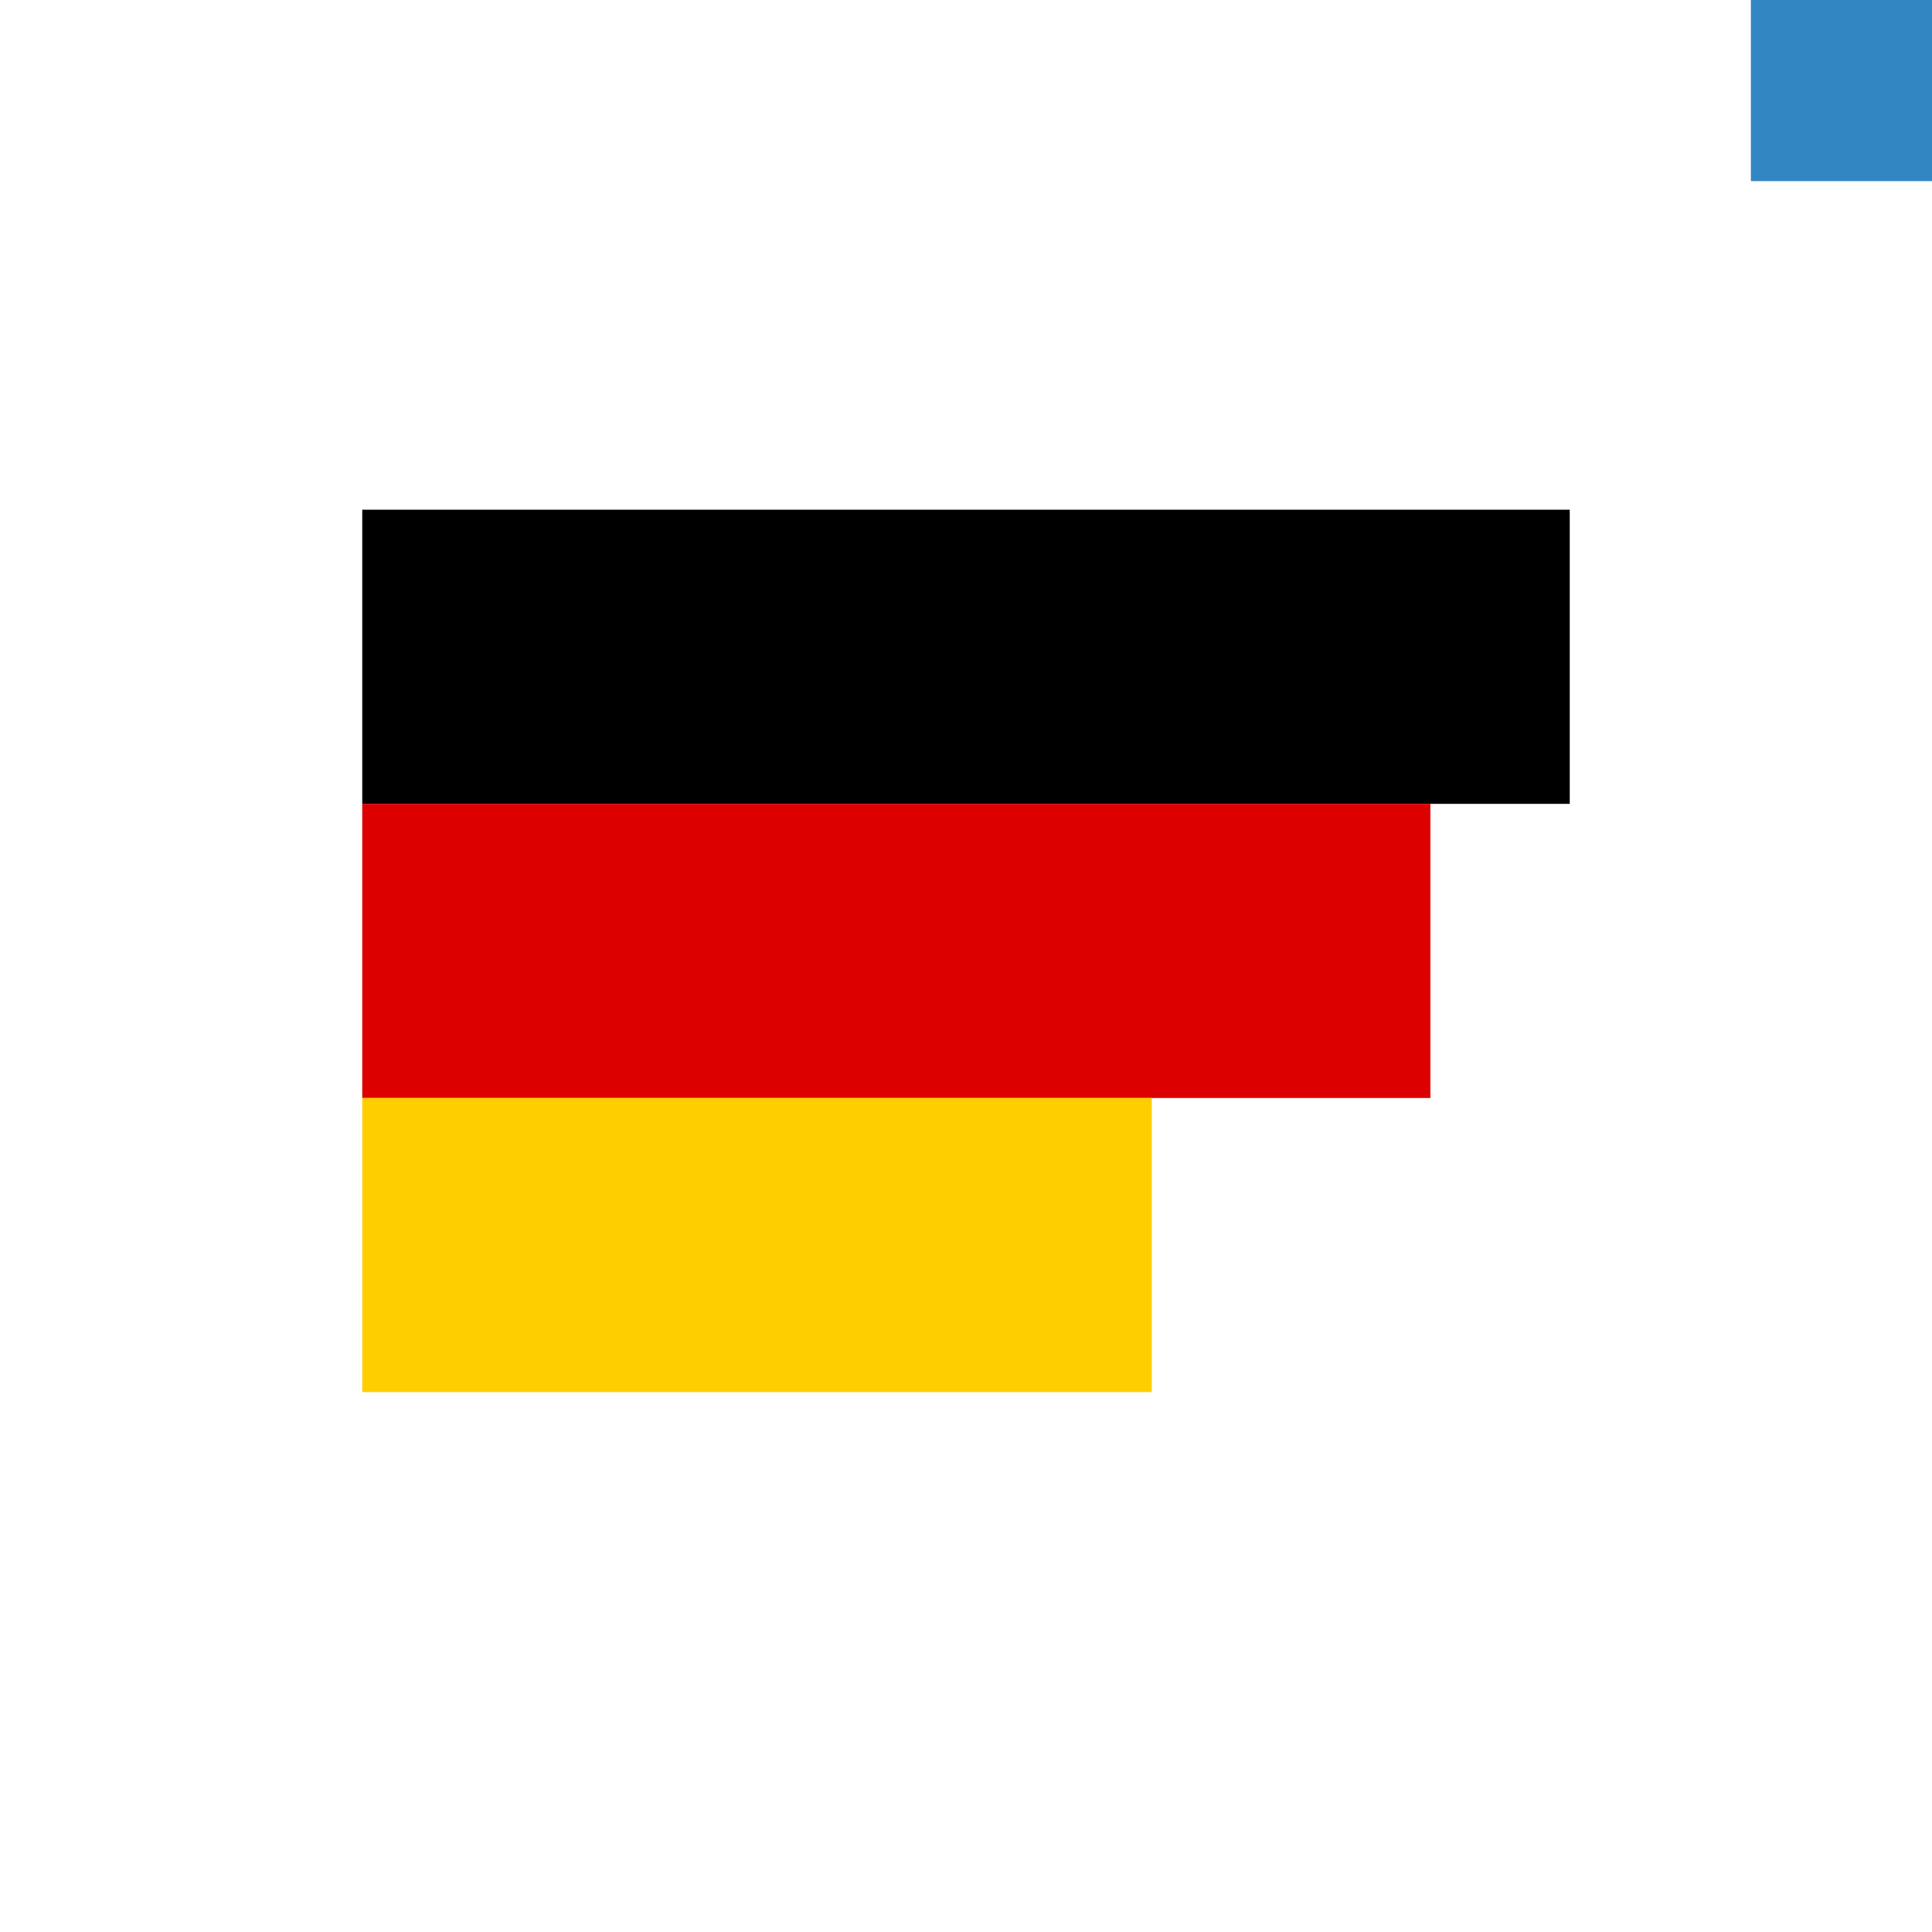 <?xml version="1.0" encoding="UTF-8"?> <svg xmlns="http://www.w3.org/2000/svg" width="256" height="256" viewBox="0 0 256 256" fill="none"> <rect width="256" height="256" fill="white"></rect> <rect width="40" height="9.744" transform="matrix(-4 0 0 4 208 67.538)" fill="black"></rect> <rect width="35.385" height="9.744" transform="matrix(-4 0 0 4 189.537 106.513)" fill="#DD0000"></rect> <rect width="26.154" height="9.744" transform="matrix(-4 0 0 4 152.615 145.487)" fill="#FECE00"></rect> <rect x="232" width="24" height="24" fill="#3286C2"></rect> </svg> 